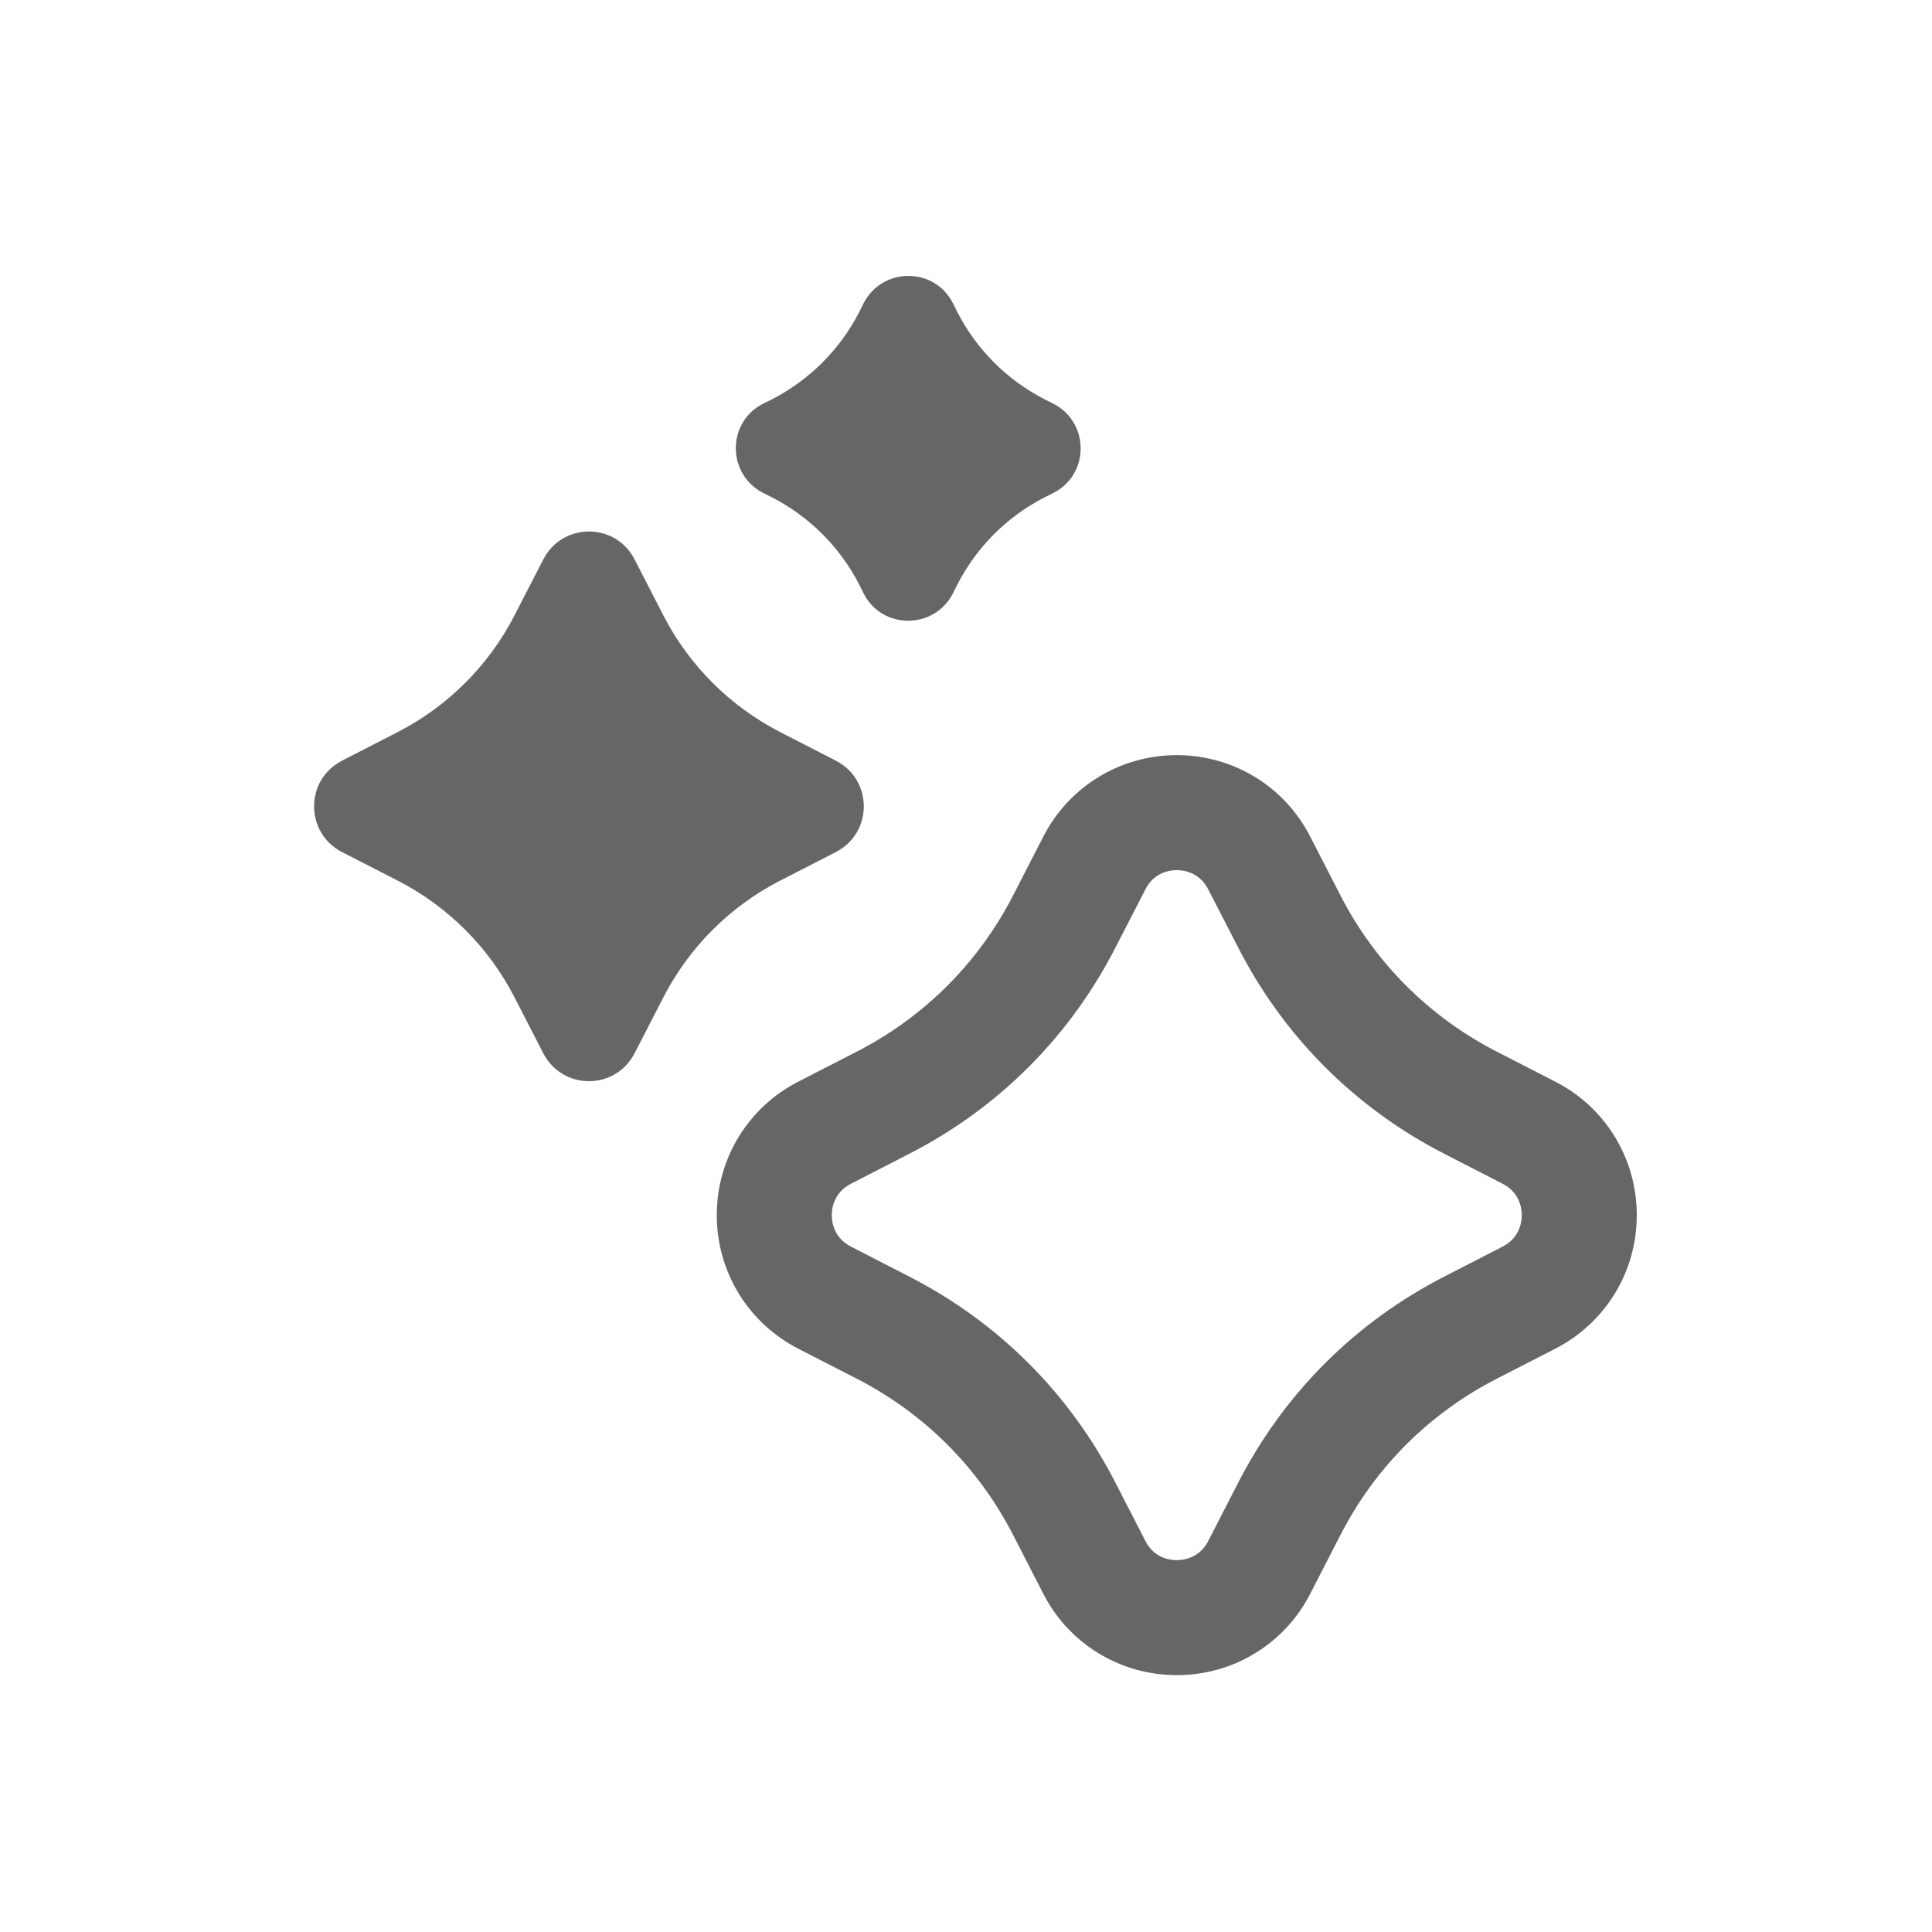 <svg width="21" height="21" viewBox="0 0 21 21" fill="none" xmlns="http://www.w3.org/2000/svg">
<g id="AI Essentials Icon Set">
<g id="icon">
<path d="M8.295 5.358L8.395 5.408C8.799 5.617 9.129 5.946 9.337 6.35L9.387 6.45C9.587 6.846 10.154 6.846 10.358 6.45L10.408 6.35C10.616 5.946 10.945 5.617 11.35 5.408L11.45 5.358C11.845 5.158 11.845 4.592 11.45 4.388L11.35 4.338C10.945 4.129 10.616 3.8 10.408 3.396L10.358 3.296C10.158 2.9 9.591 2.9 9.387 3.296L9.337 3.396C9.129 3.8 8.799 4.129 8.395 4.338L8.295 4.388C7.899 4.588 7.899 5.154 8.295 5.358Z" fill="#666666"/>
<path d="M9.083 9.263C9.491 9.054 9.491 8.475 9.083 8.267L8.474 7.954C7.933 7.675 7.491 7.233 7.212 6.692L6.899 6.083C6.691 5.675 6.112 5.675 5.904 6.083L5.591 6.692C5.312 7.233 4.87 7.675 4.329 7.954L3.72 8.267C3.312 8.475 3.312 9.054 3.72 9.263L4.329 9.575C4.87 9.854 5.312 10.296 5.591 10.838L5.904 11.446C6.112 11.854 6.691 11.854 6.899 11.446L7.212 10.838C7.491 10.296 7.933 9.854 8.474 9.575L9.083 9.263Z" fill="#666666"/>
<path d="M16.899 11.754L16.283 11.438C15.537 11.058 14.941 10.463 14.562 9.717L14.245 9.1C13.966 8.55 13.408 8.208 12.791 8.208C12.175 8.208 11.616 8.55 11.337 9.1L11.02 9.717C10.641 10.463 10.045 11.058 9.299 11.438L8.683 11.754C8.133 12.033 7.791 12.592 7.791 13.208C7.791 13.825 8.133 14.383 8.683 14.663L9.299 14.979C10.045 15.358 10.641 15.954 11.02 16.7L11.337 17.317C11.616 17.867 12.175 18.208 12.791 18.208C13.408 18.208 13.966 17.867 14.245 17.317L14.562 16.7C14.941 15.954 15.537 15.358 16.283 14.979L16.899 14.663C17.45 14.383 17.791 13.825 17.791 13.208C17.791 12.592 17.45 12.033 16.899 11.754ZM16.333 13.55L15.716 13.867C14.733 14.367 13.95 15.15 13.45 16.133L13.133 16.75C13.037 16.938 12.862 16.958 12.791 16.958C12.72 16.958 12.545 16.938 12.45 16.75L12.133 16.133C11.633 15.15 10.85 14.367 9.866 13.867L9.249 13.55C9.062 13.454 9.041 13.279 9.041 13.208C9.041 13.138 9.062 12.963 9.249 12.867L9.866 12.55C10.85 12.05 11.633 11.267 12.133 10.283L12.45 9.667C12.545 9.479 12.72 9.458 12.791 9.458C12.862 9.458 13.037 9.479 13.133 9.667L13.45 10.283C13.95 11.267 14.733 12.05 15.716 12.55L16.333 12.867C16.52 12.963 16.541 13.138 16.541 13.208C16.541 13.279 16.52 13.454 16.333 13.55Z" fill="#666666"/>
</g>
</g>
</svg>
